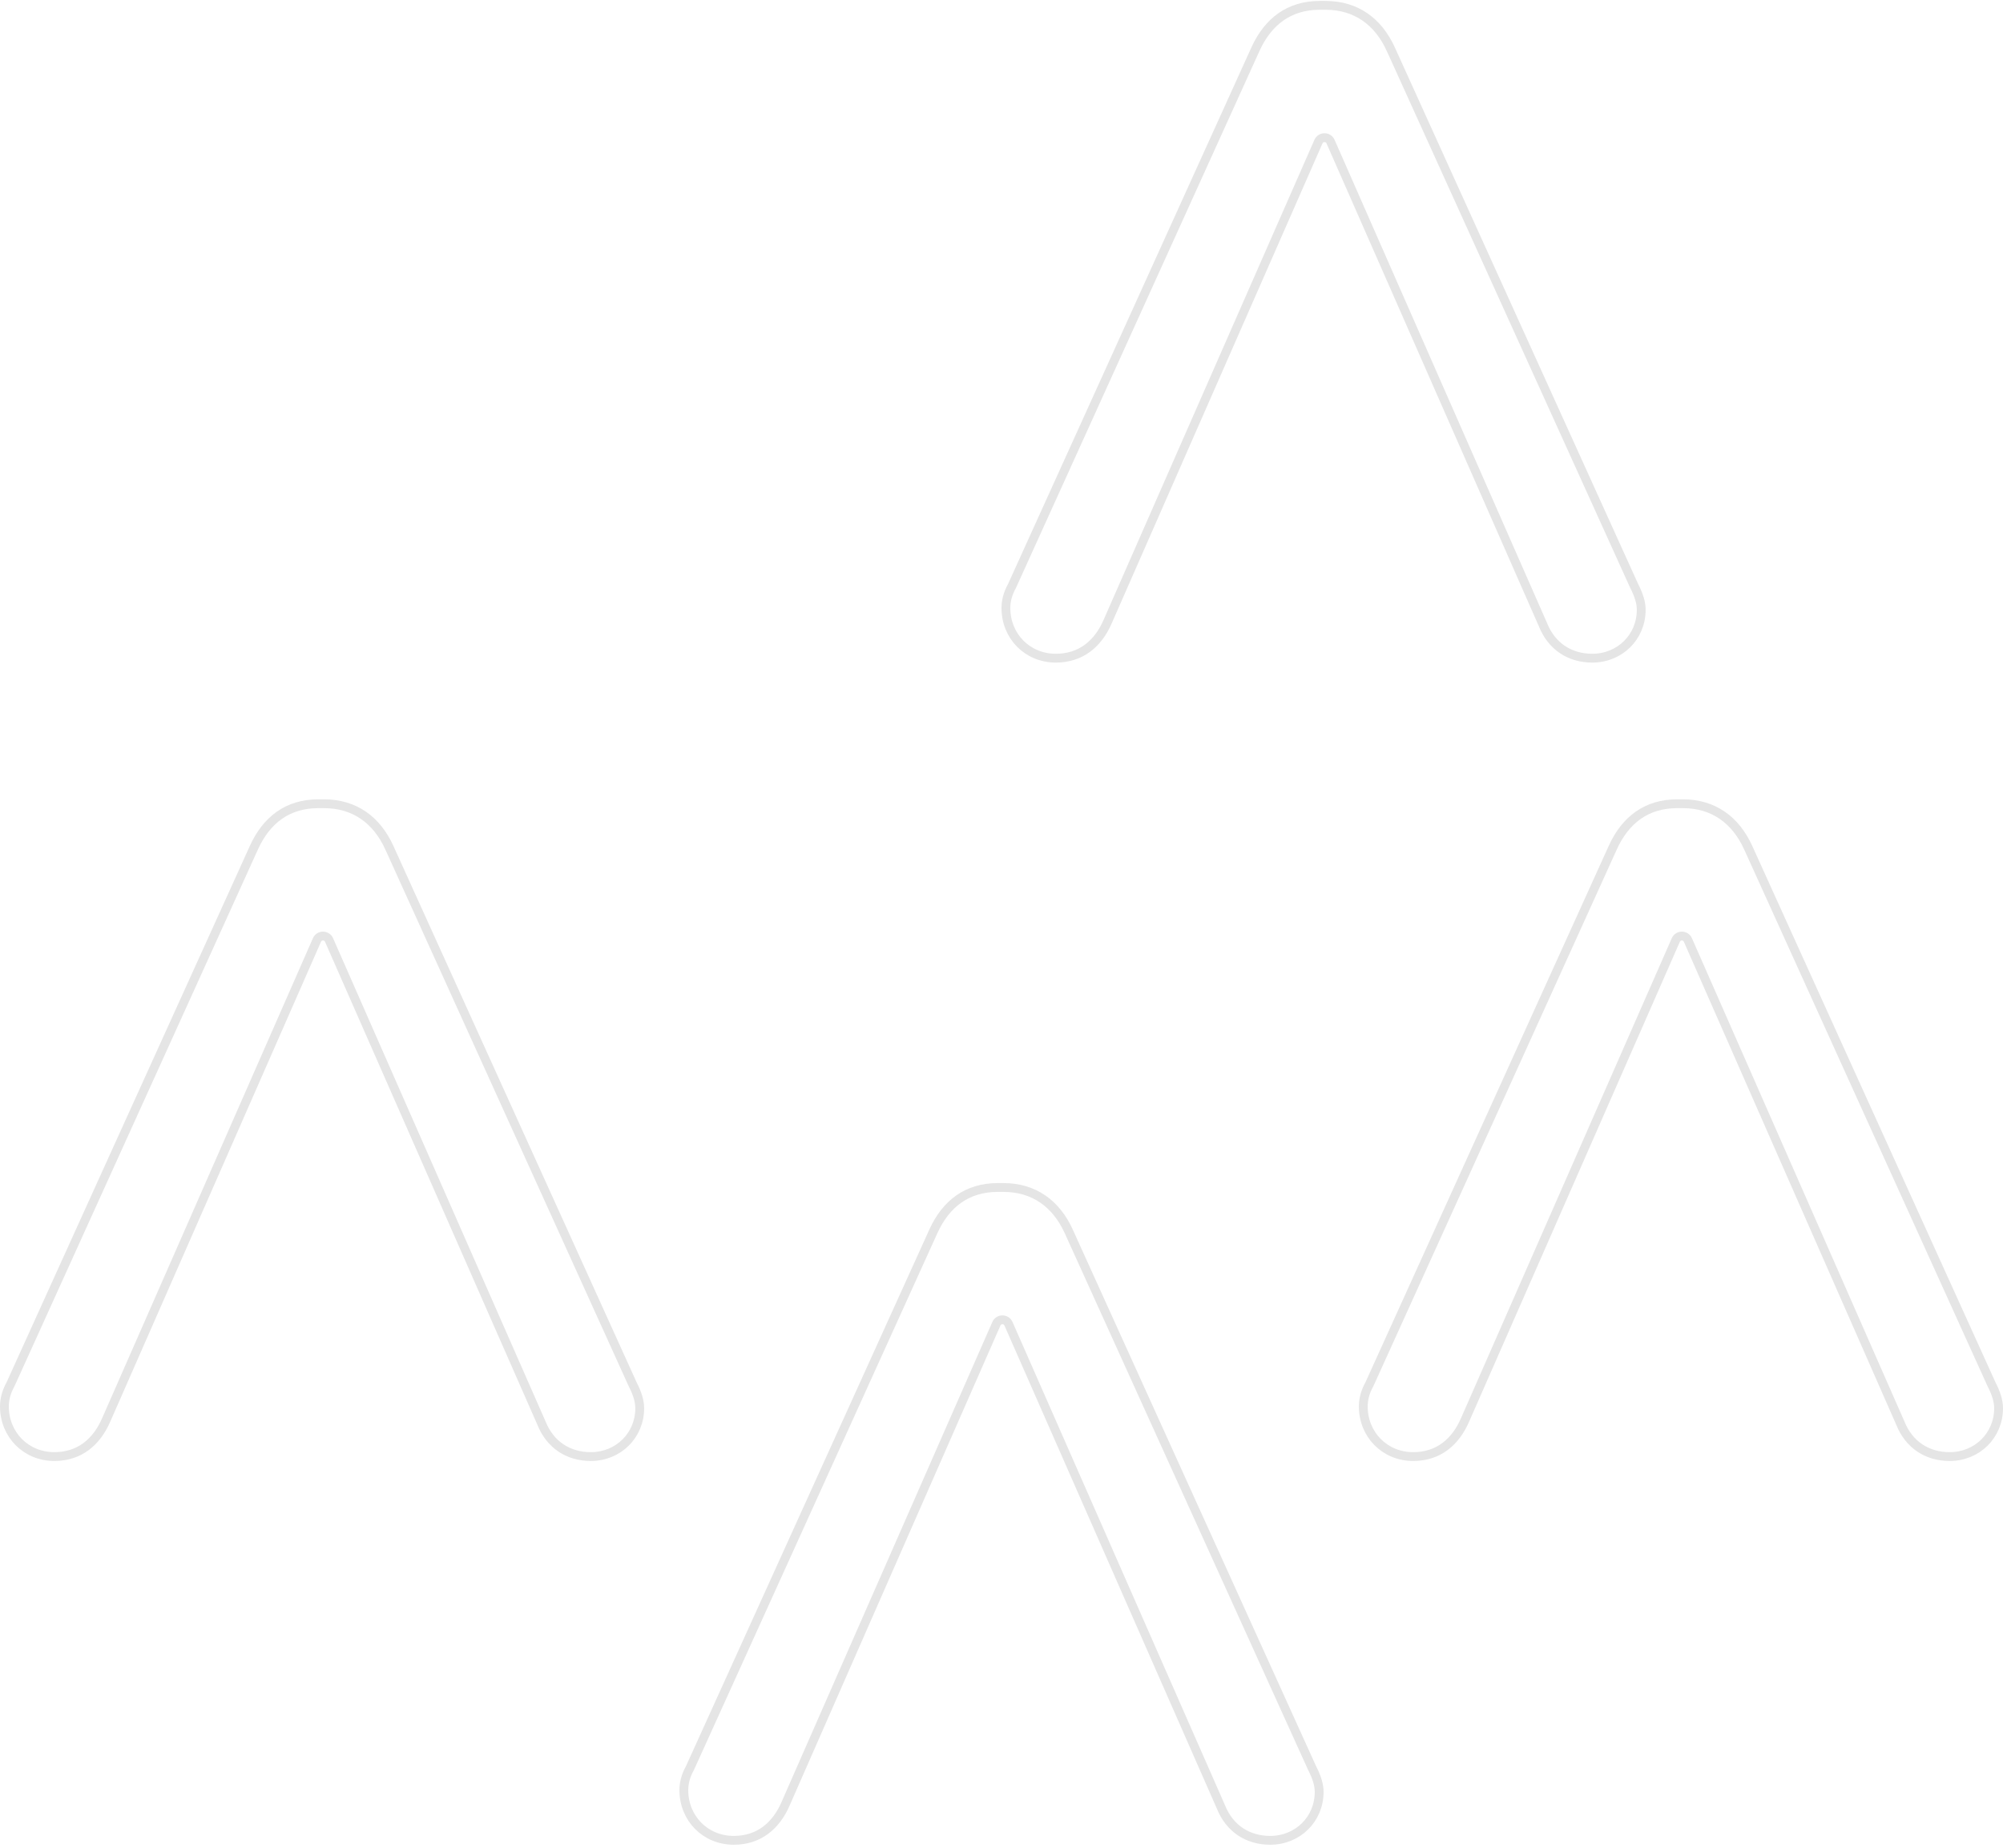 <svg width="454" height="419" viewBox="0 0 454 419" fill="none" xmlns="http://www.w3.org/2000/svg">
<path d="M310.399 313.797L310.381 313.836L310.361 313.873C309.388 315.61 309 317.328 309 318.841C309 325.214 313.866 330.211 320.31 330.211C325.981 330.211 329.914 326.963 332.119 321.792L332.123 321.782L379.837 213.106C380.361 211.91 382.058 211.91 382.583 213.105L430.729 322.624L430.735 322.639L430.741 322.653C432.697 327.514 436.792 330.211 441.907 330.211C448.156 330.211 453 325.406 453 319.255C453 317.596 452.441 315.861 451.406 313.84L451.395 313.819L451.385 313.797L396.222 192.113C396.222 192.112 396.222 192.112 396.221 192.111C393.386 185.92 388.411 182.211 381.426 182.211H380.155C376.63 182.211 373.703 183.154 371.311 184.835C368.913 186.521 367 188.987 365.576 192.111L310.399 313.797Z" stroke="#E5E5E5" stroke-width="2"/>
<path d="M156.399 400.797L156.381 400.836L156.361 400.873C155.388 402.61 155 404.328 155 405.841C155 412.214 159.866 417.211 166.31 417.211C171.981 417.211 175.914 413.963 178.119 408.792L178.123 408.782L225.837 300.106C226.361 298.91 228.058 298.91 228.583 300.105L276.729 409.624L276.735 409.639L276.741 409.653C278.697 414.514 282.792 417.211 287.907 417.211C294.156 417.211 299 412.406 299 406.255C299 404.596 298.441 402.861 297.406 400.84L297.395 400.819L297.385 400.797L242.222 279.113C242.222 279.112 242.222 279.112 242.221 279.111C239.386 272.92 234.411 269.211 227.426 269.211H226.155C222.63 269.211 219.703 270.154 217.311 271.835C214.913 273.521 213 275.987 211.576 279.111L156.399 400.797Z" stroke="#E5E5E5" stroke-width="2"/>
<path d="M2.399 313.797L2.381 313.836L2.361 313.873C1.388 315.61 1 317.328 1 318.841C1 325.214 5.866 330.211 12.31 330.211C17.98 330.211 21.914 326.963 24.119 321.792L24.123 321.782L71.837 213.106C72.362 211.91 74.058 211.91 74.583 213.105L122.729 322.624L122.735 322.639L122.741 322.653C124.697 327.514 128.792 330.211 133.907 330.211C140.156 330.211 145 325.406 145 319.255C145 317.596 144.441 315.861 143.406 313.84L143.395 313.819L143.385 313.797L88.222 192.113C88.222 192.112 88.222 192.112 88.221 192.111C85.386 185.92 80.411 182.211 73.426 182.211H72.154C68.63 182.211 65.703 183.154 63.311 184.835C60.913 186.521 59 188.987 57.576 192.111L2.399 313.797Z" stroke="#E5E5E5" stroke-width="2"/>
<path d="M229.399 132.797L229.381 132.836L229.361 132.873C228.388 134.61 228 136.328 228 137.841C228 144.214 232.866 149.211 239.31 149.211C244.981 149.211 248.914 145.963 251.119 140.792L251.123 140.782L298.837 32.106C299.361 30.91 301.058 30.91 301.583 32.105L349.729 141.624L349.735 141.639L349.741 141.653C351.697 146.514 355.792 149.211 360.907 149.211C367.156 149.211 372 144.406 372 138.255C372 136.596 371.441 134.861 370.406 132.84L370.395 132.819L370.385 132.797L315.222 11.113C315.222 11.112 315.222 11.112 315.221 11.111C312.386 4.92 307.411 1.211 300.426 1.211H299.155C295.63 1.211 292.703 2.154 290.311 3.835C287.913 5.521 286 7.987 284.576 11.111L229.399 132.797Z" stroke="#E5E5E5" stroke-width="2"/>
</svg>
